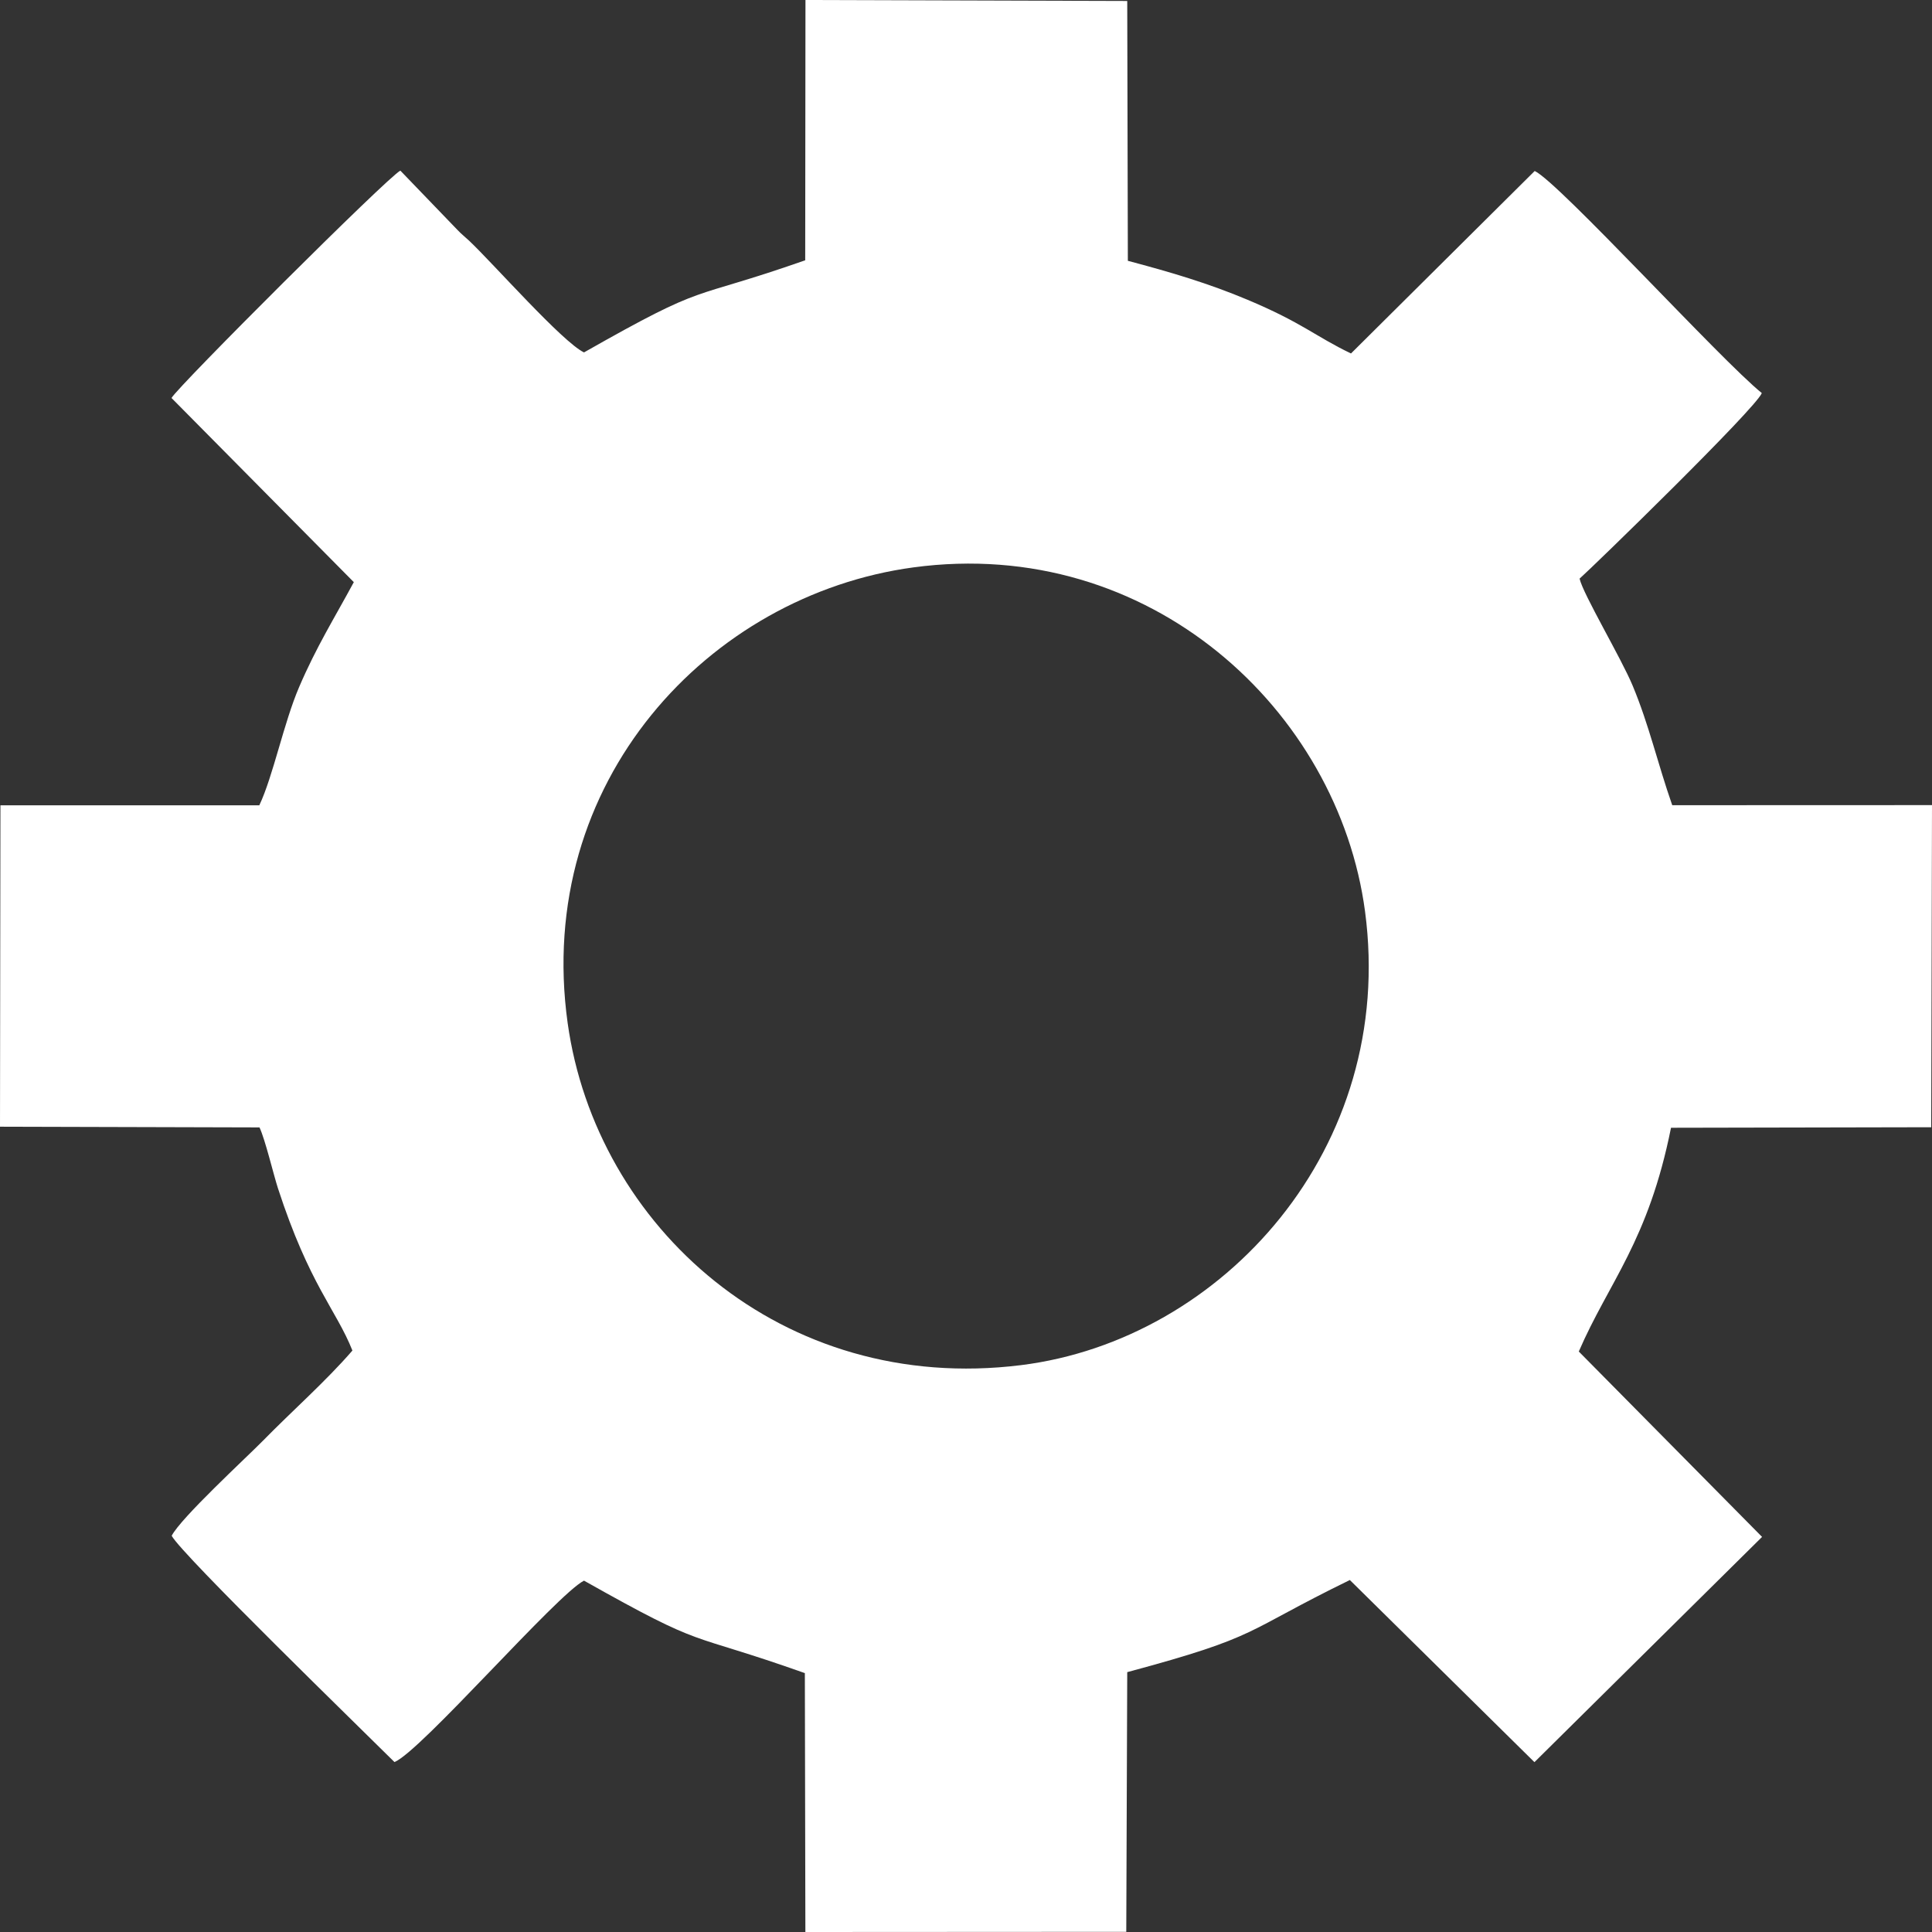 <svg width="22" height="22" viewBox="0 0 22 22" fill="none" xmlns="http://www.w3.org/2000/svg">
<rect x="0" y="0" width="22" height="22" fill="#333333" stroke="none"/>
<path fill-rule="evenodd" clip-rule="evenodd" d="M9.169 2.964C7.802 3.443 8.096 3.192 6.65 4.013C6.402 3.893 5.62 3.004 5.343 2.742C5.292 2.694 5.254 2.666 5.209 2.618L4.559 1.943C4.423 2.007 2.024 4.402 1.953 4.532L4.029 6.629C3.81 7.035 3.603 7.364 3.406 7.824C3.232 8.229 3.11 8.838 2.953 9.17L0.005 9.17L0 12.83L2.955 12.838C3.021 12.98 3.113 13.37 3.165 13.531C3.524 14.633 3.828 14.913 4.013 15.379C3.711 15.728 3.328 16.065 2.993 16.407C2.795 16.608 2.06 17.284 1.955 17.488C2.069 17.703 4.149 19.723 4.492 20.065C4.795 19.94 6.338 18.159 6.65 17.999C8.076 18.802 7.779 18.561 9.165 19.052L9.171 22L12.825 21.998L12.836 19.041C14.372 18.628 14.145 18.59 15.371 17.992L17.473 20.066L20.065 17.501L17.978 15.39C18.321 14.597 18.769 14.136 19.028 12.842L21.991 12.836L22 9.168L19.042 9.169C18.874 8.688 18.779 8.258 18.591 7.807C18.462 7.496 18.026 6.765 17.987 6.589C18.138 6.456 19.995 4.65 20.062 4.476C19.6 4.105 17.752 2.077 17.476 1.947L15.384 4.025C14.979 3.831 14.831 3.676 14.207 3.414C13.768 3.229 13.332 3.099 12.843 2.97L12.836 0.011L9.172 0L9.169 2.964L9.169 2.964ZM10.401 6.461C8.075 6.775 6.081 8.901 6.464 11.65C6.787 13.962 8.898 15.885 11.627 15.545C13.925 15.258 15.902 13.071 15.544 10.379C15.239 8.089 13.093 6.097 10.401 6.461Z" fill="white"/>
</svg>
